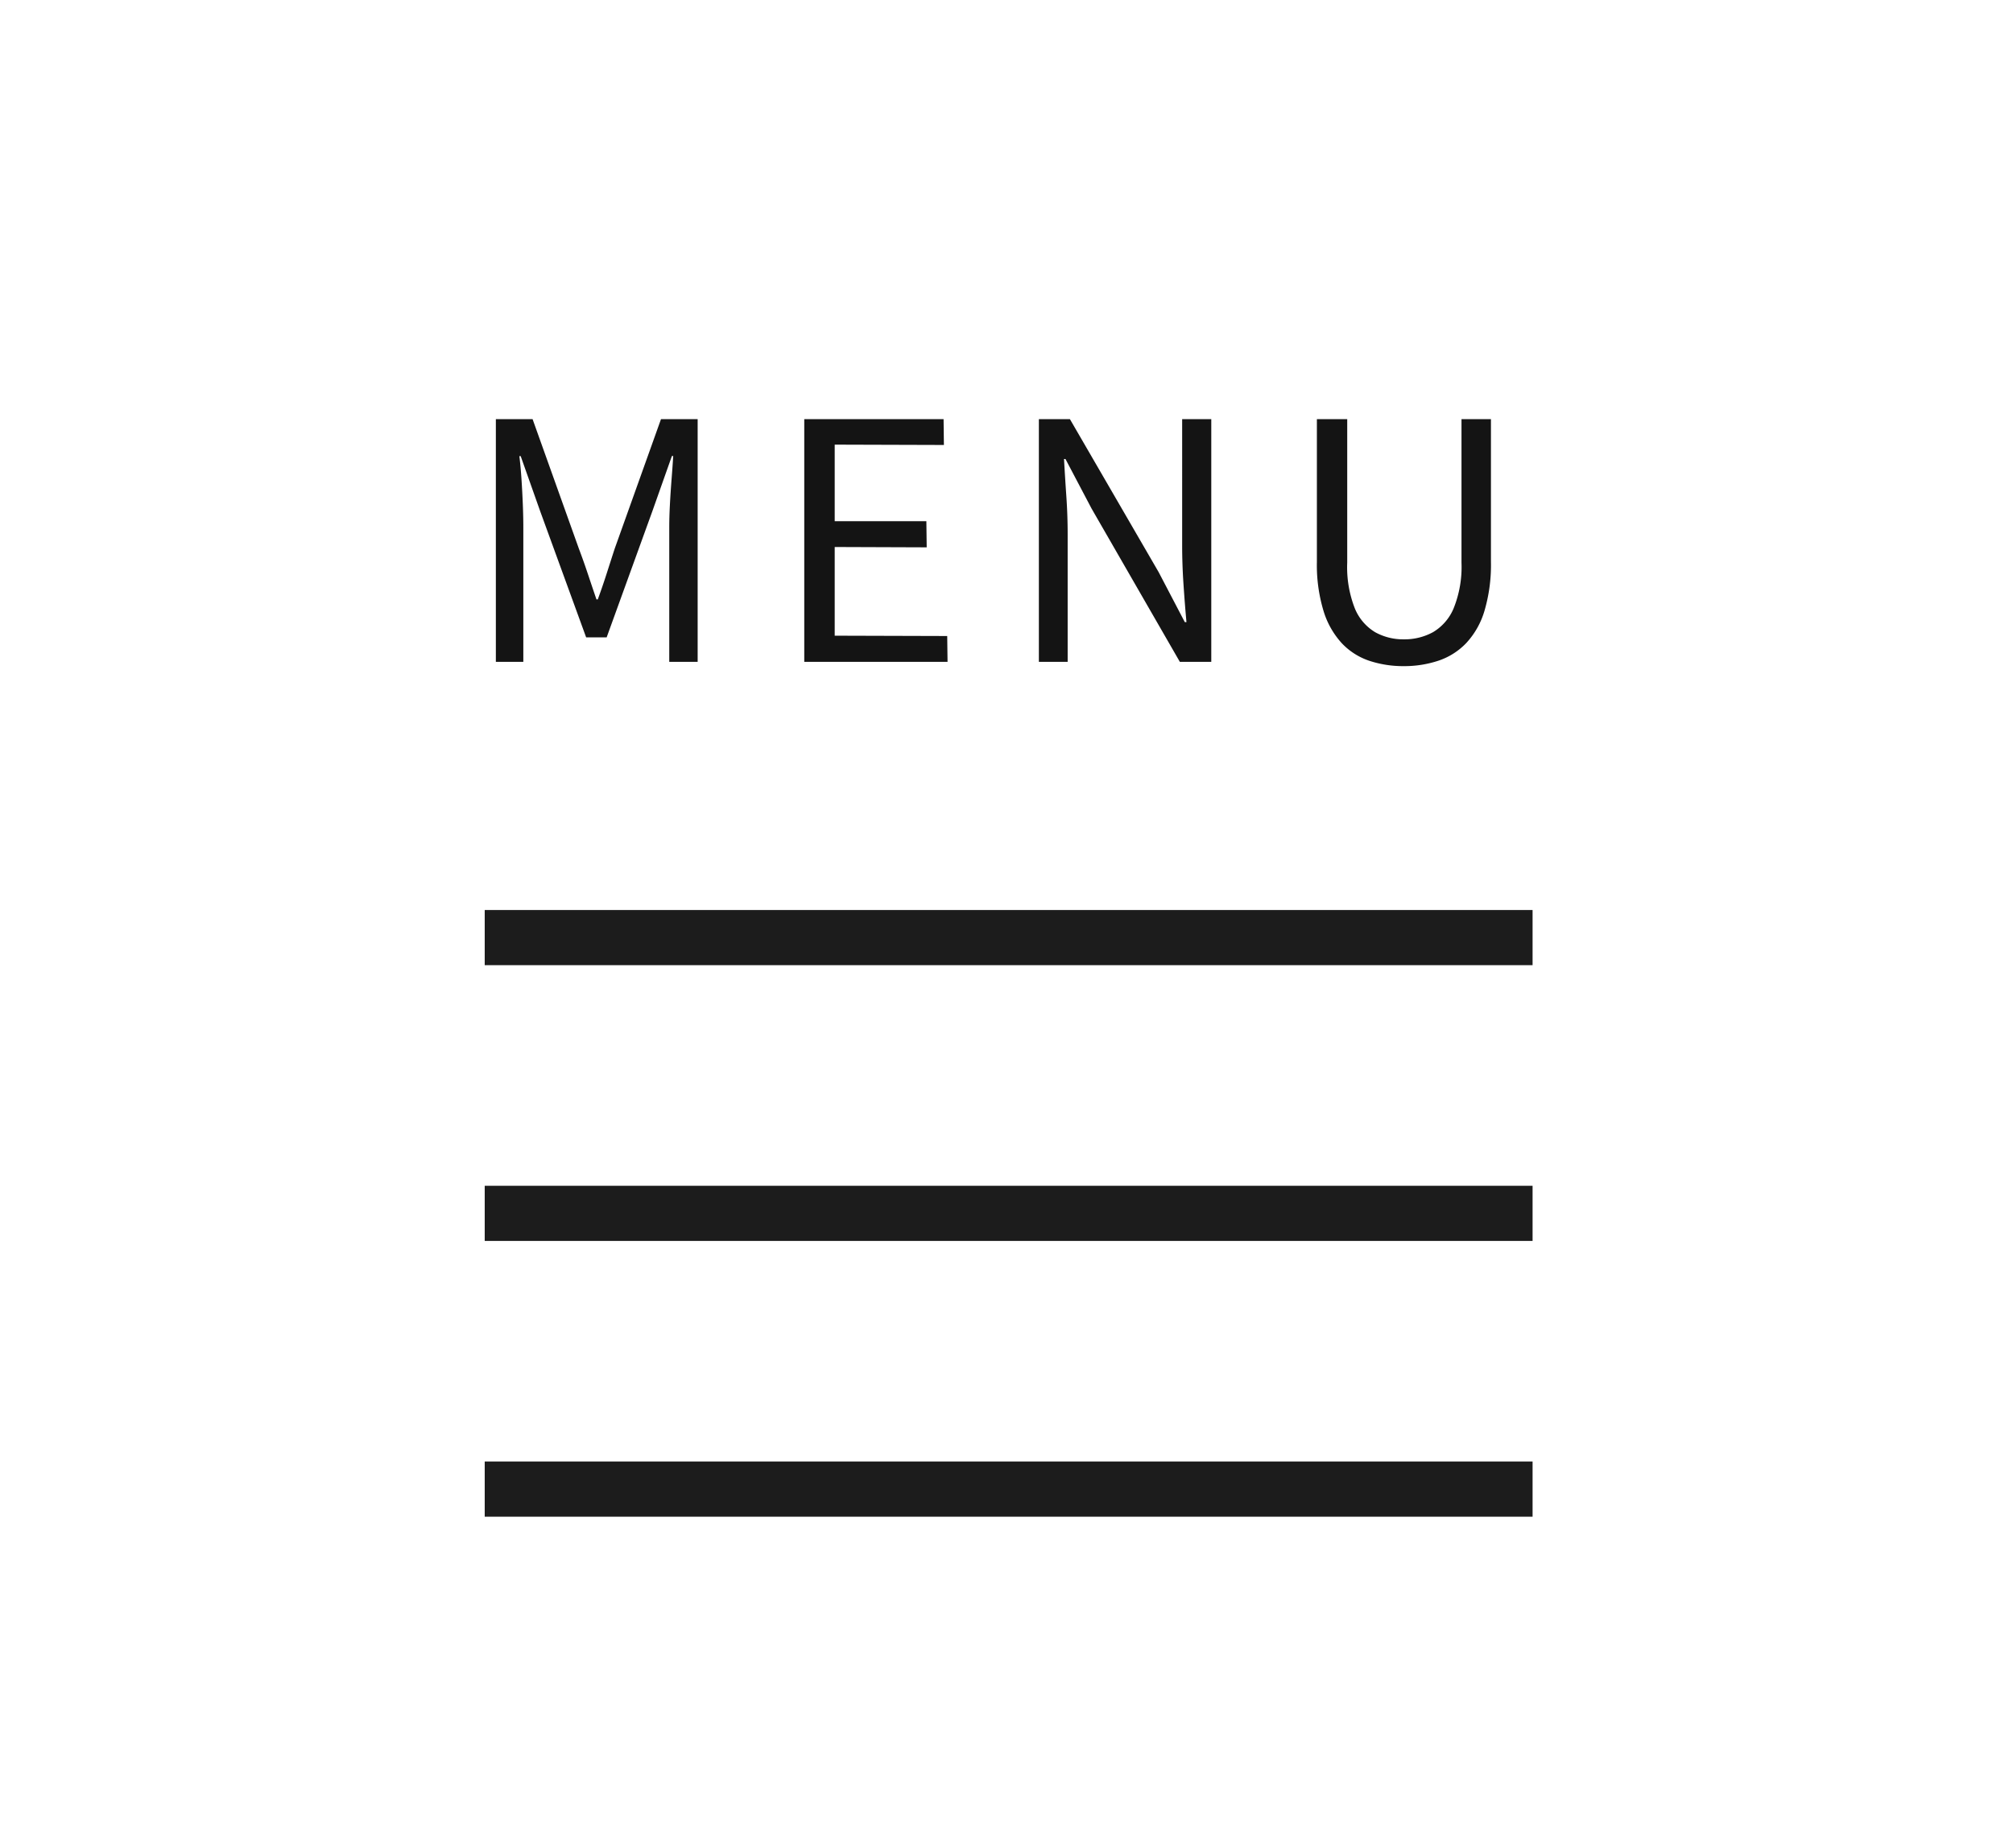 <svg xmlns="http://www.w3.org/2000/svg" width="73" height="67" viewBox="0 0 73 67">
  <g id="グループ_97066" data-name="グループ 97066" transform="translate(-324)">
    <rect id="長方形_38032" data-name="長方形 38032" width="73" height="67" transform="translate(324)" fill="#fff"/>
    <g id="グループ_97065" data-name="グループ 97065" transform="translate(-1478.922 -21)">
      <g id="グループ_1535" data-name="グループ 1535" transform="translate(1820.922 32)">
        <path id="パス_189784" data-name="パス 189784" d="M-18.018,0V-8.8h1.332l1.68,4.7q.168.444.324.912t.312.924h.048q.168-.456.318-.924t.294-.912l1.68-4.7H-10.7V0H-11.73V-4.872q0-.384.024-.834t.06-.912q.036-.462.06-.846h-.048l-.708,2L-14-.888h-.744L-16.41-5.46l-.708-2h-.048q.048.384.078.846t.048.912q.018.45.018.834V0ZM-6.834,0V-8.8h5.052l.012.936-3.96-.012V-5.1h3.324l.012.948L-5.73-4.164V-.948l4.08.012L-1.638,0ZM1.674,0V-8.8H2.8L6.018-3.252,6.966-1.44h.06q-.06-.66-.108-1.38t-.048-1.4V-8.8H7.926V0H6.786l-3.2-5.556-.948-1.8H2.586q.036.66.084,1.35T2.718-4.62V0ZM14.91.156a3.924,3.924,0,0,1-1.248-.192,2.439,2.439,0,0,1-1-.636,3.034,3.034,0,0,1-.666-1.176,5.744,5.744,0,0,1-.24-1.776V-8.8h1.1v5.2a4.089,4.089,0,0,0,.276,1.662,1.8,1.8,0,0,0,.738.864,2.092,2.092,0,0,0,1.038.258,2.15,2.15,0,0,0,1.056-.258,1.815,1.815,0,0,0,.75-.864A4.011,4.011,0,0,0,17-3.6V-8.8h1.068v5.172a5.881,5.881,0,0,1-.234,1.776,2.937,2.937,0,0,1-.666,1.176,2.486,2.486,0,0,1-1.008.636A3.924,3.924,0,0,1,14.91.156Z" transform="translate(18 13)" fill="#141414"/>
      </g>
      <g id="グループ_1283" data-name="グループ 1283" transform="translate(1820.5 54.765)">
        <line id="線_90" data-name="線 90" x2="38" transform="translate(0 0.235)" fill="none" stroke="#1c1c1c" stroke-width="2"/>
        <line id="線_91" data-name="線 91" x2="38" transform="translate(0 10.235)" fill="none" stroke="#1c1c1c" stroke-width="2"/>
        <line id="線_92" data-name="線 92" x2="38" transform="translate(0 20.235)" fill="none" stroke="#1c1c1c" stroke-width="2"/>
      </g>
    </g>
  </g>
</svg>
